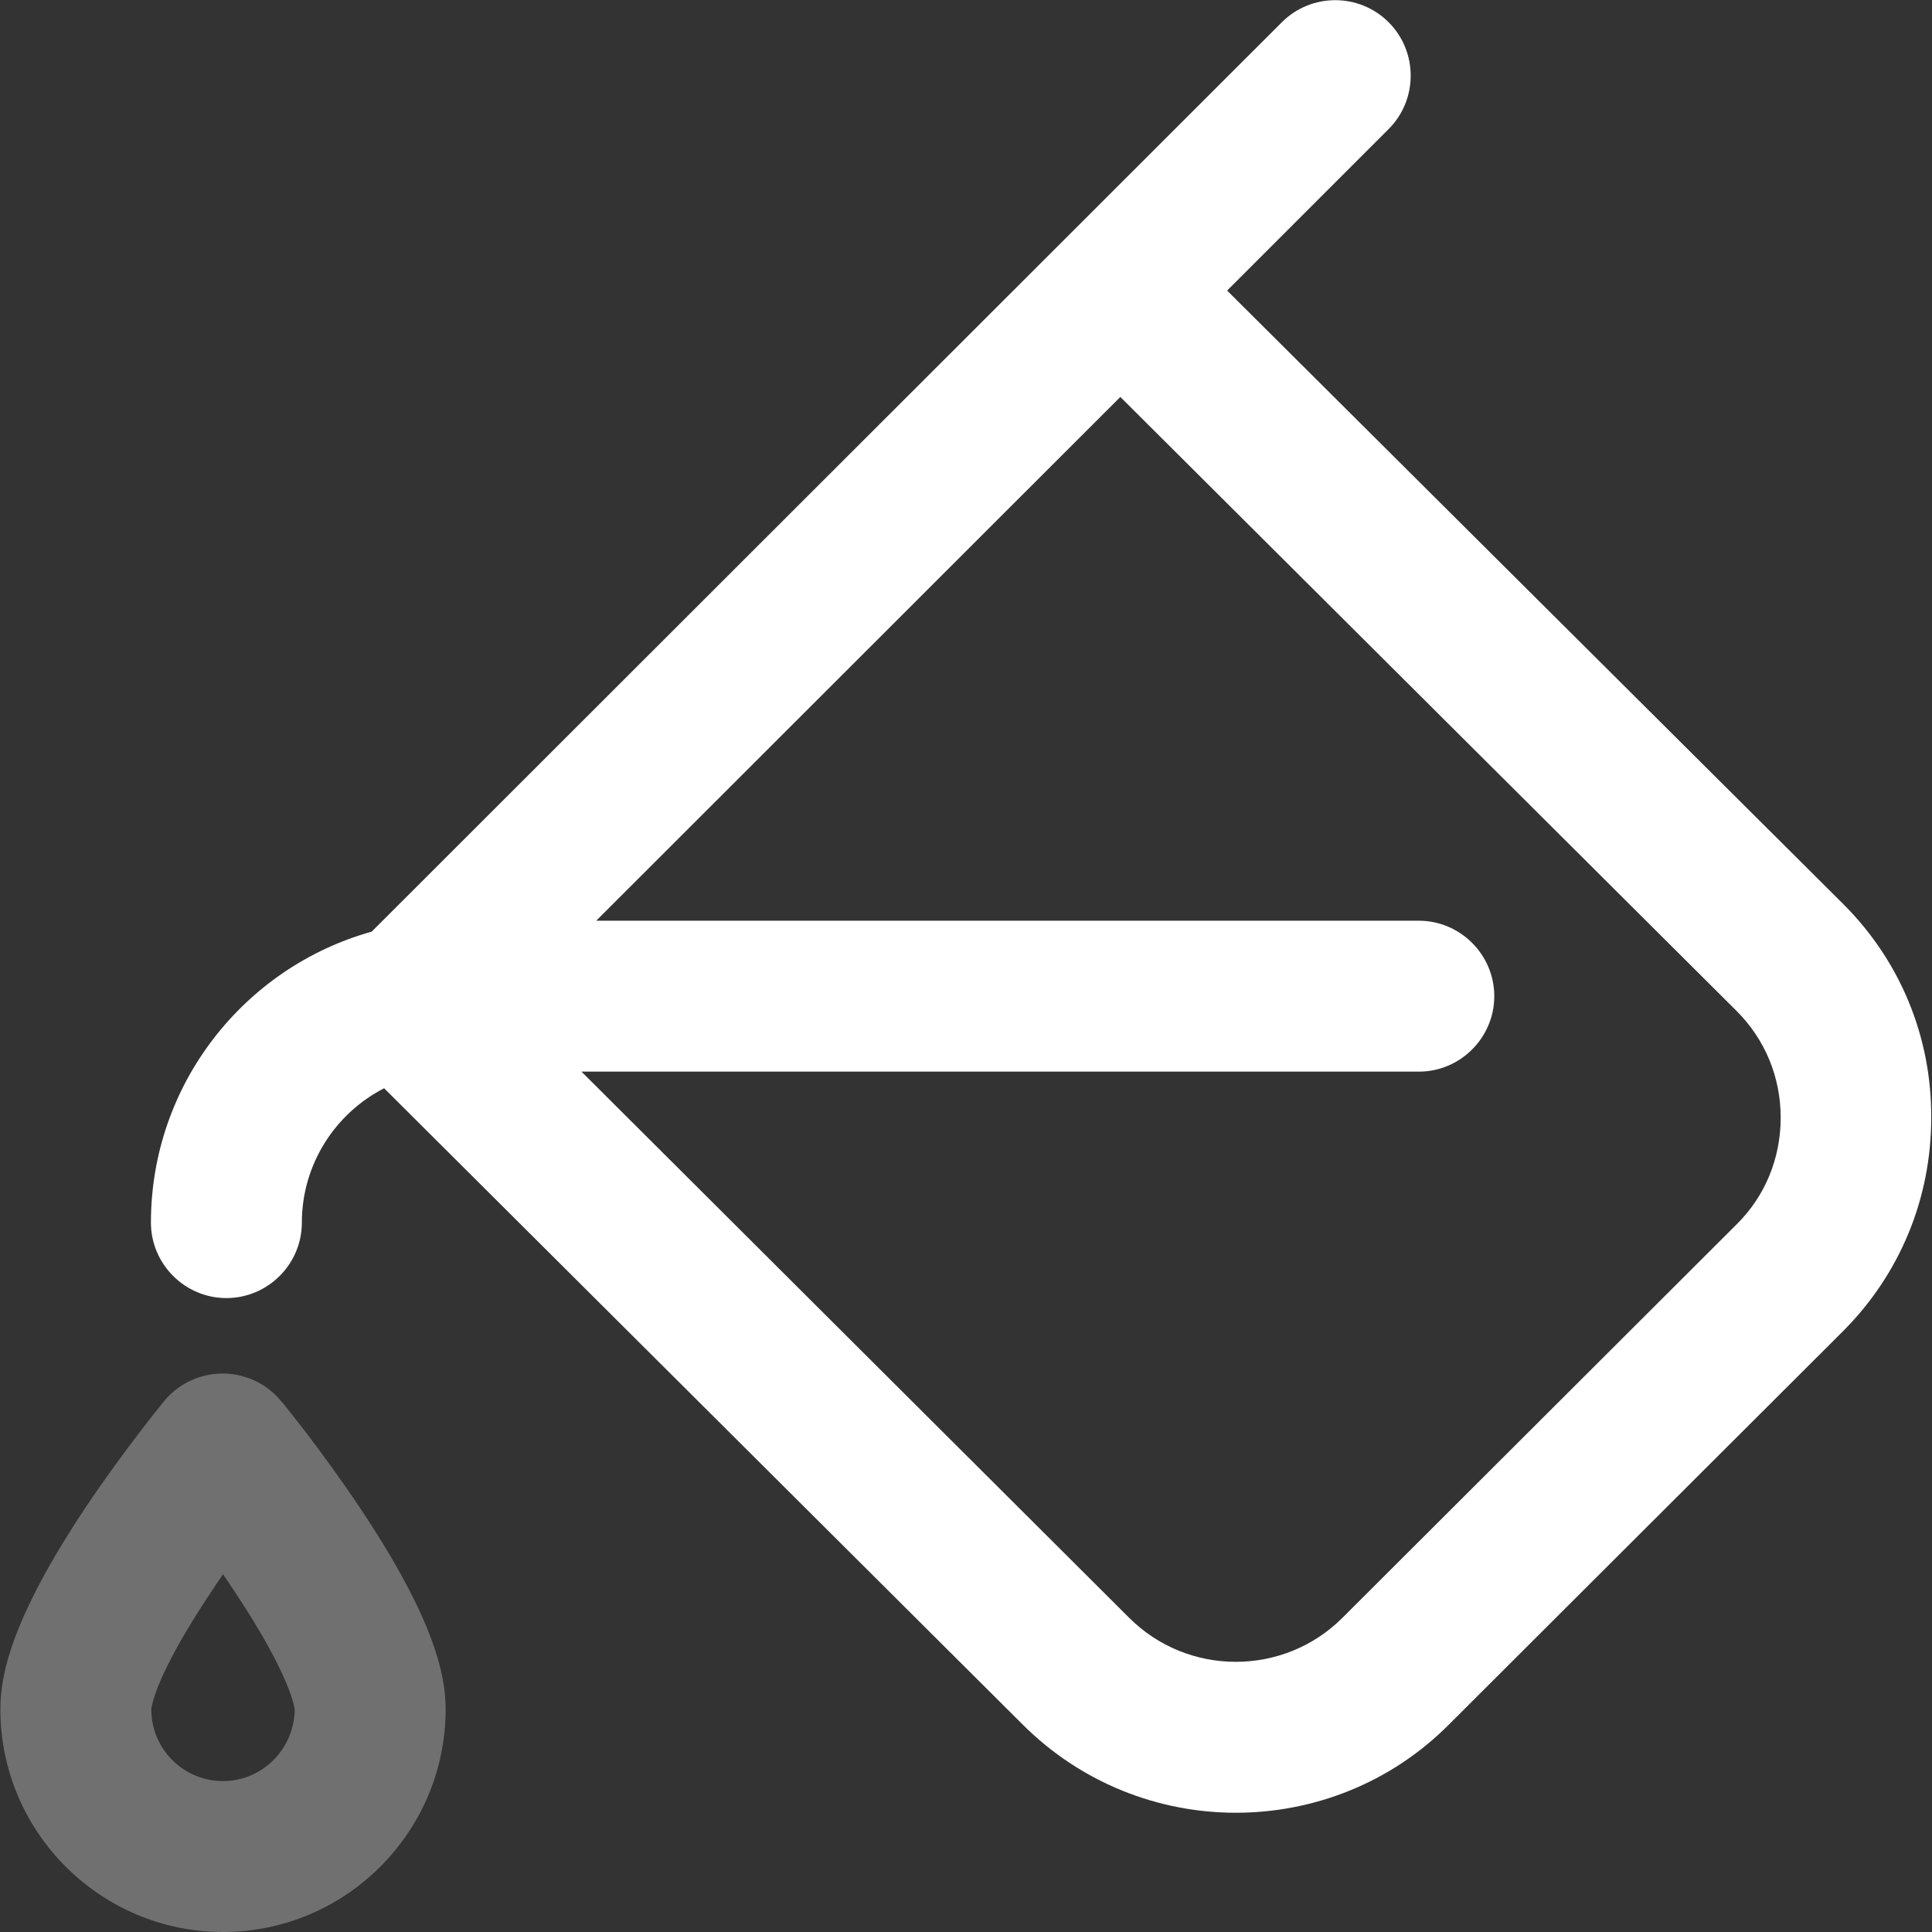 <svg width="50" height="50" viewBox="0 0 50 50" fill="none" xmlns="http://www.w3.org/2000/svg">
<rect x="0" y="0" width="50" height="50" fill="#333333" stroke="none"/>
<g clip-path="url(#clip0)">
<path d="M47.705 23.398L31.758 7.52L35.938 3.34C36.699 2.578 36.699 1.338 35.938 0.576C35.176 -0.186 33.935 -0.186 33.174 0.576L9.619 24.111C6.328 25.029 3.906 28.057 3.906 31.641C3.906 32.715 4.785 33.594 5.859 33.594C6.934 33.594 7.812 32.715 7.812 31.641C7.812 30.127 8.682 28.809 9.941 28.164L26.465 44.629C27.988 46.152 29.99 46.914 31.982 46.914C33.984 46.914 35.986 46.152 37.5 44.629L47.695 34.453C49.17 32.978 49.98 31.016 49.98 28.926C49.99 26.836 49.18 24.873 47.705 23.398ZM44.941 31.689L34.746 41.865C33.223 43.389 30.742 43.389 29.219 41.865L15.049 27.734H36.719C37.793 27.734 38.672 26.855 38.672 25.781C38.672 24.707 37.793 23.828 36.719 23.828H15.43L28.994 10.273L44.941 26.162C45.684 26.904 46.084 27.881 46.084 28.926C46.084 29.971 45.684 30.957 44.941 31.689Z" fill="white"/>
<path opacity="0.3" d="M9.297 38.994C8.301 37.51 7.324 36.309 7.275 36.26C6.904 35.81 6.348 35.547 5.762 35.547C5.176 35.547 4.619 35.81 4.248 36.26C4.209 36.309 3.223 37.51 2.227 38.994C0.234 41.982 0.01 43.418 0.01 44.238C0.01 47.412 2.598 50 5.771 50C8.945 50 11.533 47.412 11.533 44.238C11.533 43.418 11.299 41.982 9.297 38.994ZM5.771 46.094C4.746 46.094 3.916 45.264 3.916 44.238C3.916 44.228 3.965 43.428 5.508 41.133C5.596 40.996 5.684 40.869 5.771 40.742C5.859 40.869 5.947 40.996 6.035 41.133C7.549 43.398 7.617 44.209 7.627 44.238C7.617 45.264 6.787 46.094 5.771 46.094Z" fill="white"/>
</g>
<defs>
<clipPath id="clip0">
<rect width="50" height="50" fill="white"/>
</clipPath>
</defs>
</svg>
